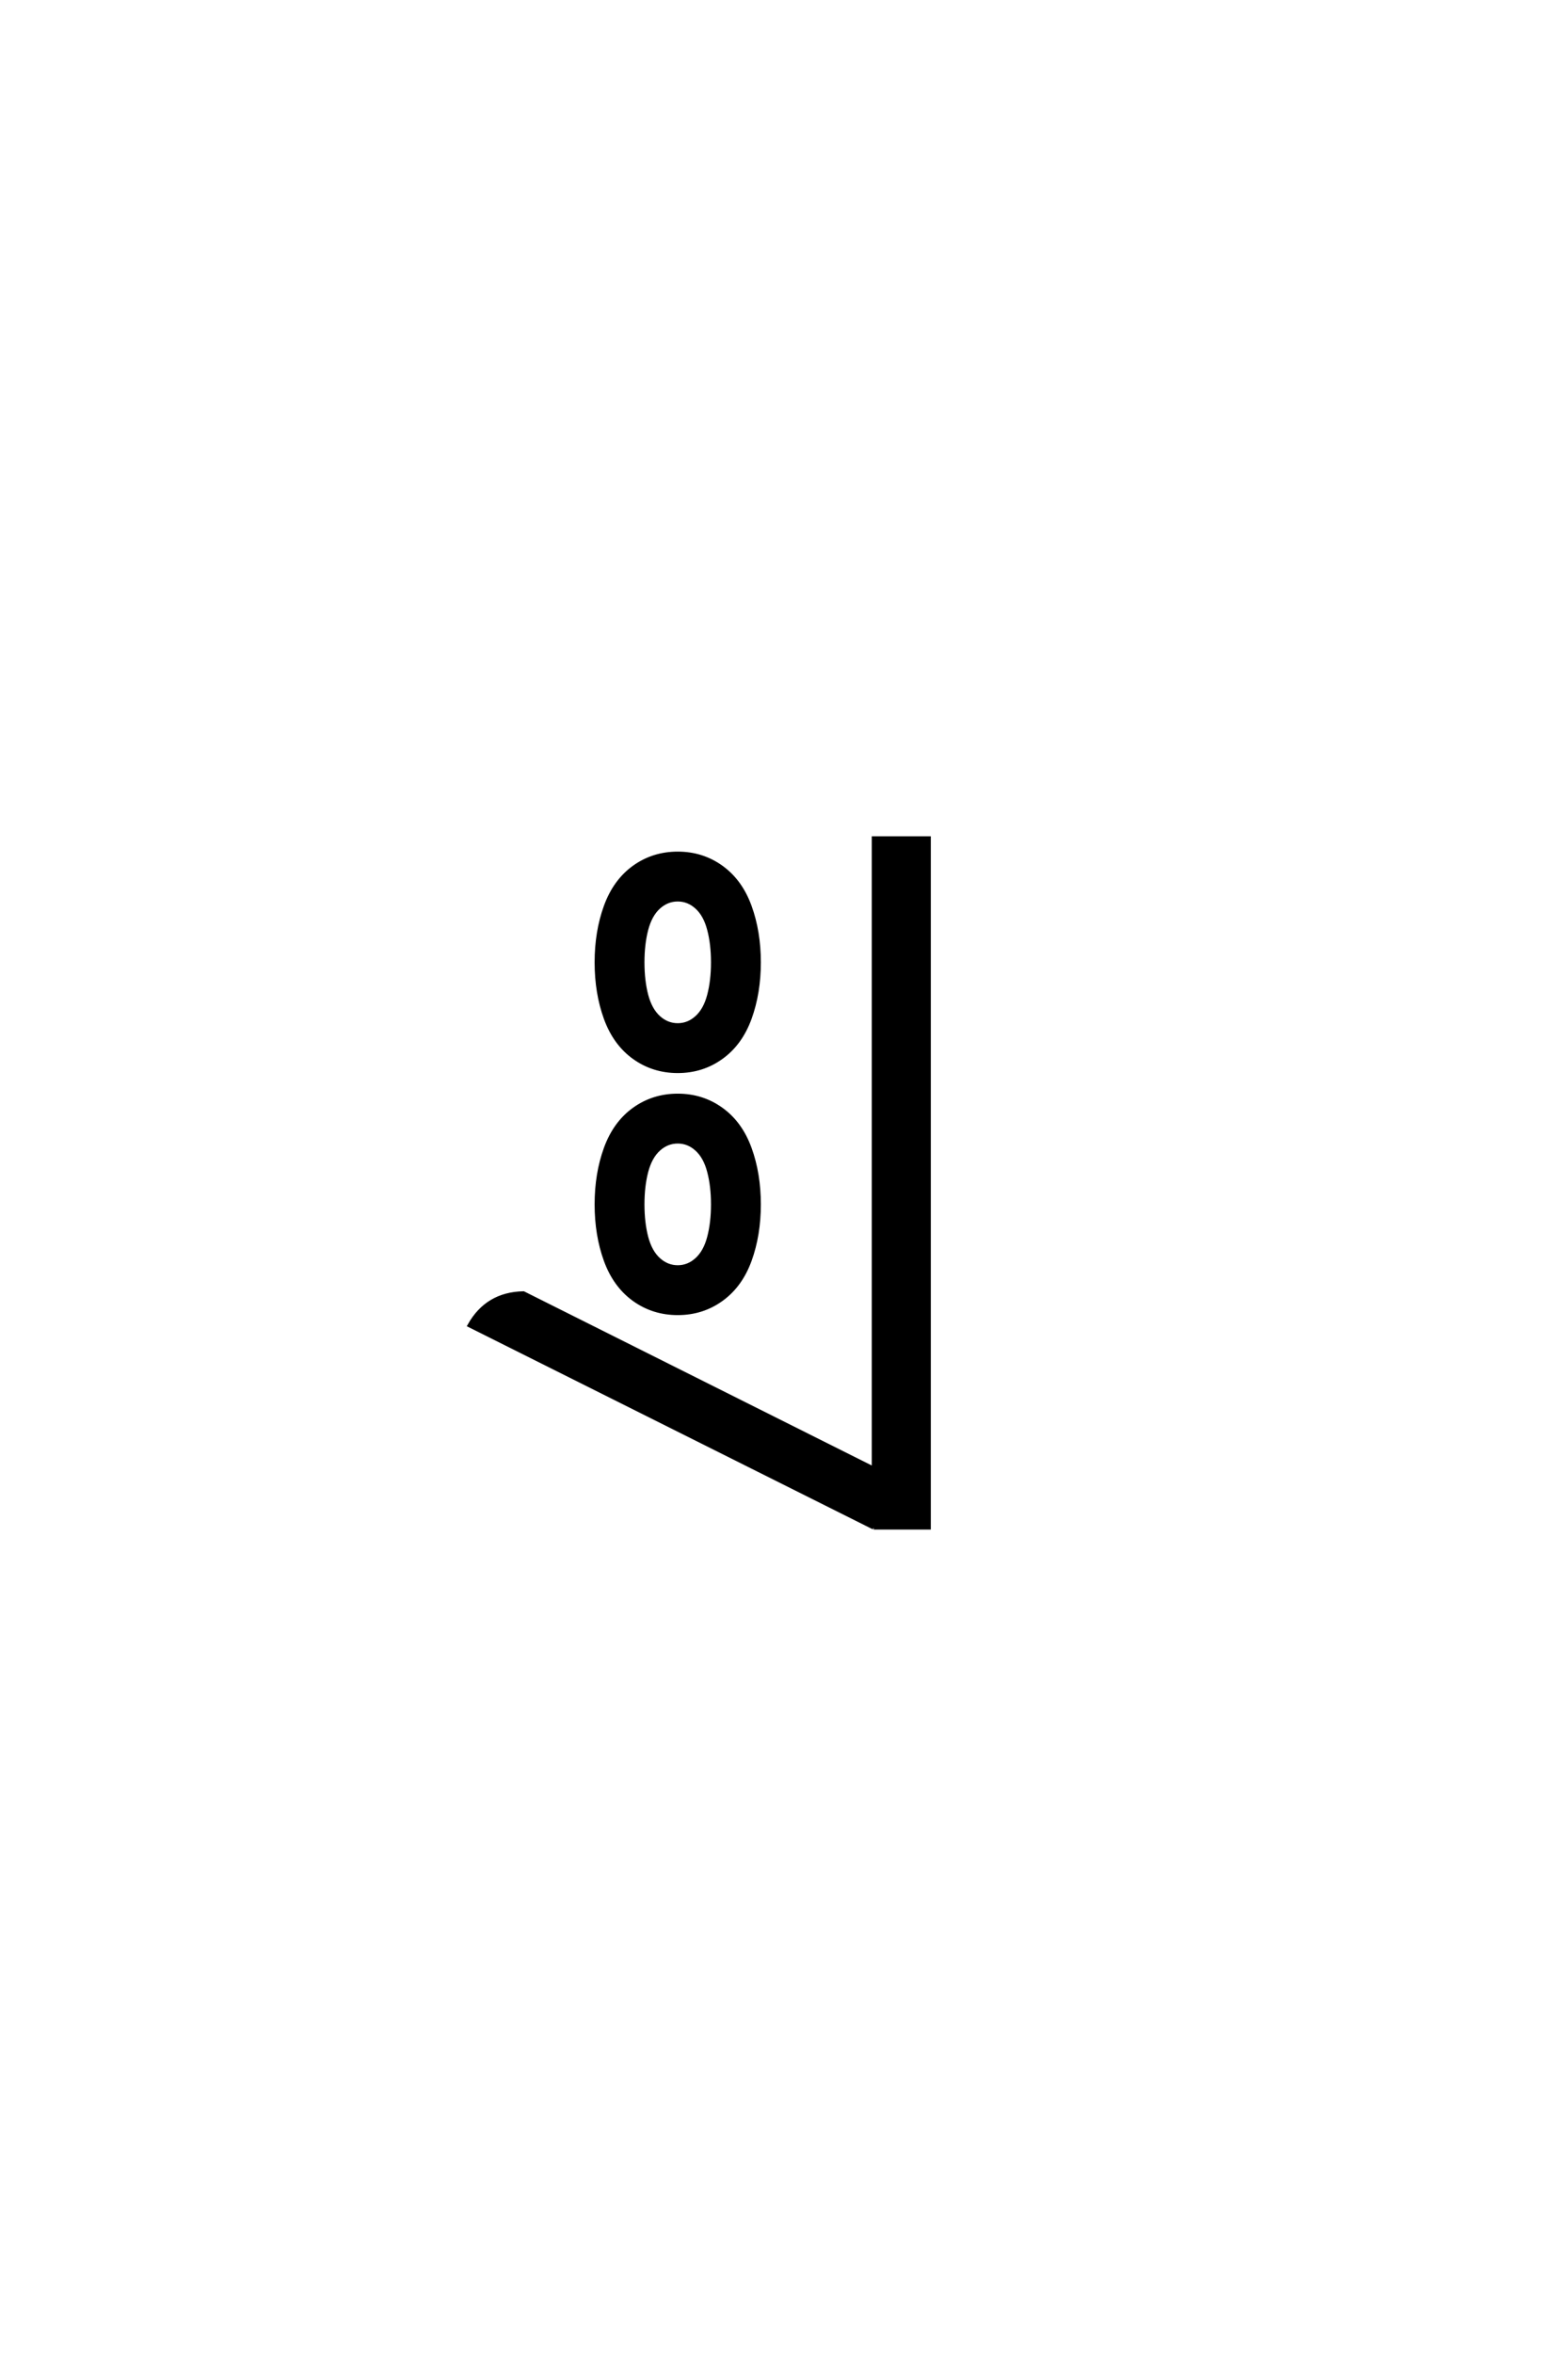 <?xml version="1.0" encoding="UTF-8"?>
<!DOCTYPE svg PUBLIC "-//W3C//DTD SVG 1.0//EN" "http://www.w3.org/TR/2001/REC-SVG-20010904/DTD/svg10.dtd">

<svg xmlns="http://www.w3.org/2000/svg" version="1.0" width="40" height="60">

  <g transform="scale(0.1 -0.1) translate(110.0 -370.0)">
    <path d="M112.891 -19.531
L9.766 32.031
Q14.266 40.047 23.531 40.234
L112.891 -4.5
L112.891 156.25
L126.953 156.25
L126.953 -19.531
L112.891 -19.531
L112.891 -19.531
M62.891 35.156
Q56.641 35.156 51.75 38.672
Q46.875 42.188 44.531 48.625
Q42.188 55.078 42.188 62.891
Q42.188 70.703 44.531 77.141
Q46.875 83.594 51.75 87.109
Q56.641 90.625 62.891 90.625
Q69.141 90.625 74.016 87.109
Q78.906 83.594 81.25 77.141
Q83.594 70.703 83.594 62.891
Q83.594 55.078 81.25 48.625
Q78.906 42.188 74.016 38.672
Q69.141 35.156 62.891 35.156
Q69.141 35.156 62.891 35.156
M62.891 46.875
Q65.625 46.875 67.766 48.828
Q69.922 50.781 70.891 54.484
Q71.875 58.203 71.875 62.891
Q71.875 67.578 70.891 71.281
Q69.922 75 67.766 76.953
Q65.625 78.906 62.891 78.906
Q60.156 78.906 58 76.953
Q55.859 75 54.875 71.281
Q53.906 67.578 53.906 62.891
Q53.906 58.203 54.875 54.484
Q55.859 50.781 58 48.828
Q60.156 46.875 62.891 46.875
Q60.156 46.875 62.891 46.875
M62.891 96.875
Q56.641 96.875 51.75 100.391
Q46.875 103.906 44.531 110.344
Q42.188 116.797 42.188 124.609
Q42.188 132.422 44.531 138.859
Q46.875 145.312 51.75 148.828
Q56.641 152.344 62.891 152.344
Q69.141 152.344 74.016 148.828
Q78.906 145.312 81.25 138.859
Q83.594 132.422 83.594 124.609
Q83.594 116.797 81.25 110.344
Q78.906 103.906 74.016 100.391
Q69.141 96.875 62.891 96.875
Q69.141 96.875 62.891 96.875
M62.891 108.594
Q65.625 108.594 67.766 110.547
Q69.922 112.5 70.891 116.203
Q71.875 119.922 71.875 124.609
Q71.875 129.297 70.891 133
Q69.922 136.719 67.766 138.672
Q65.625 140.625 62.891 140.625
Q60.156 140.625 58 138.672
Q55.859 136.719 54.875 133
Q53.906 129.297 53.906 124.609
Q53.906 119.922 54.875 116.203
Q55.859 112.5 58 110.547
Q60.156 108.594 62.891 108.594
" style="fill: #000000; stroke: #000000"/>
  </g>
</svg>
